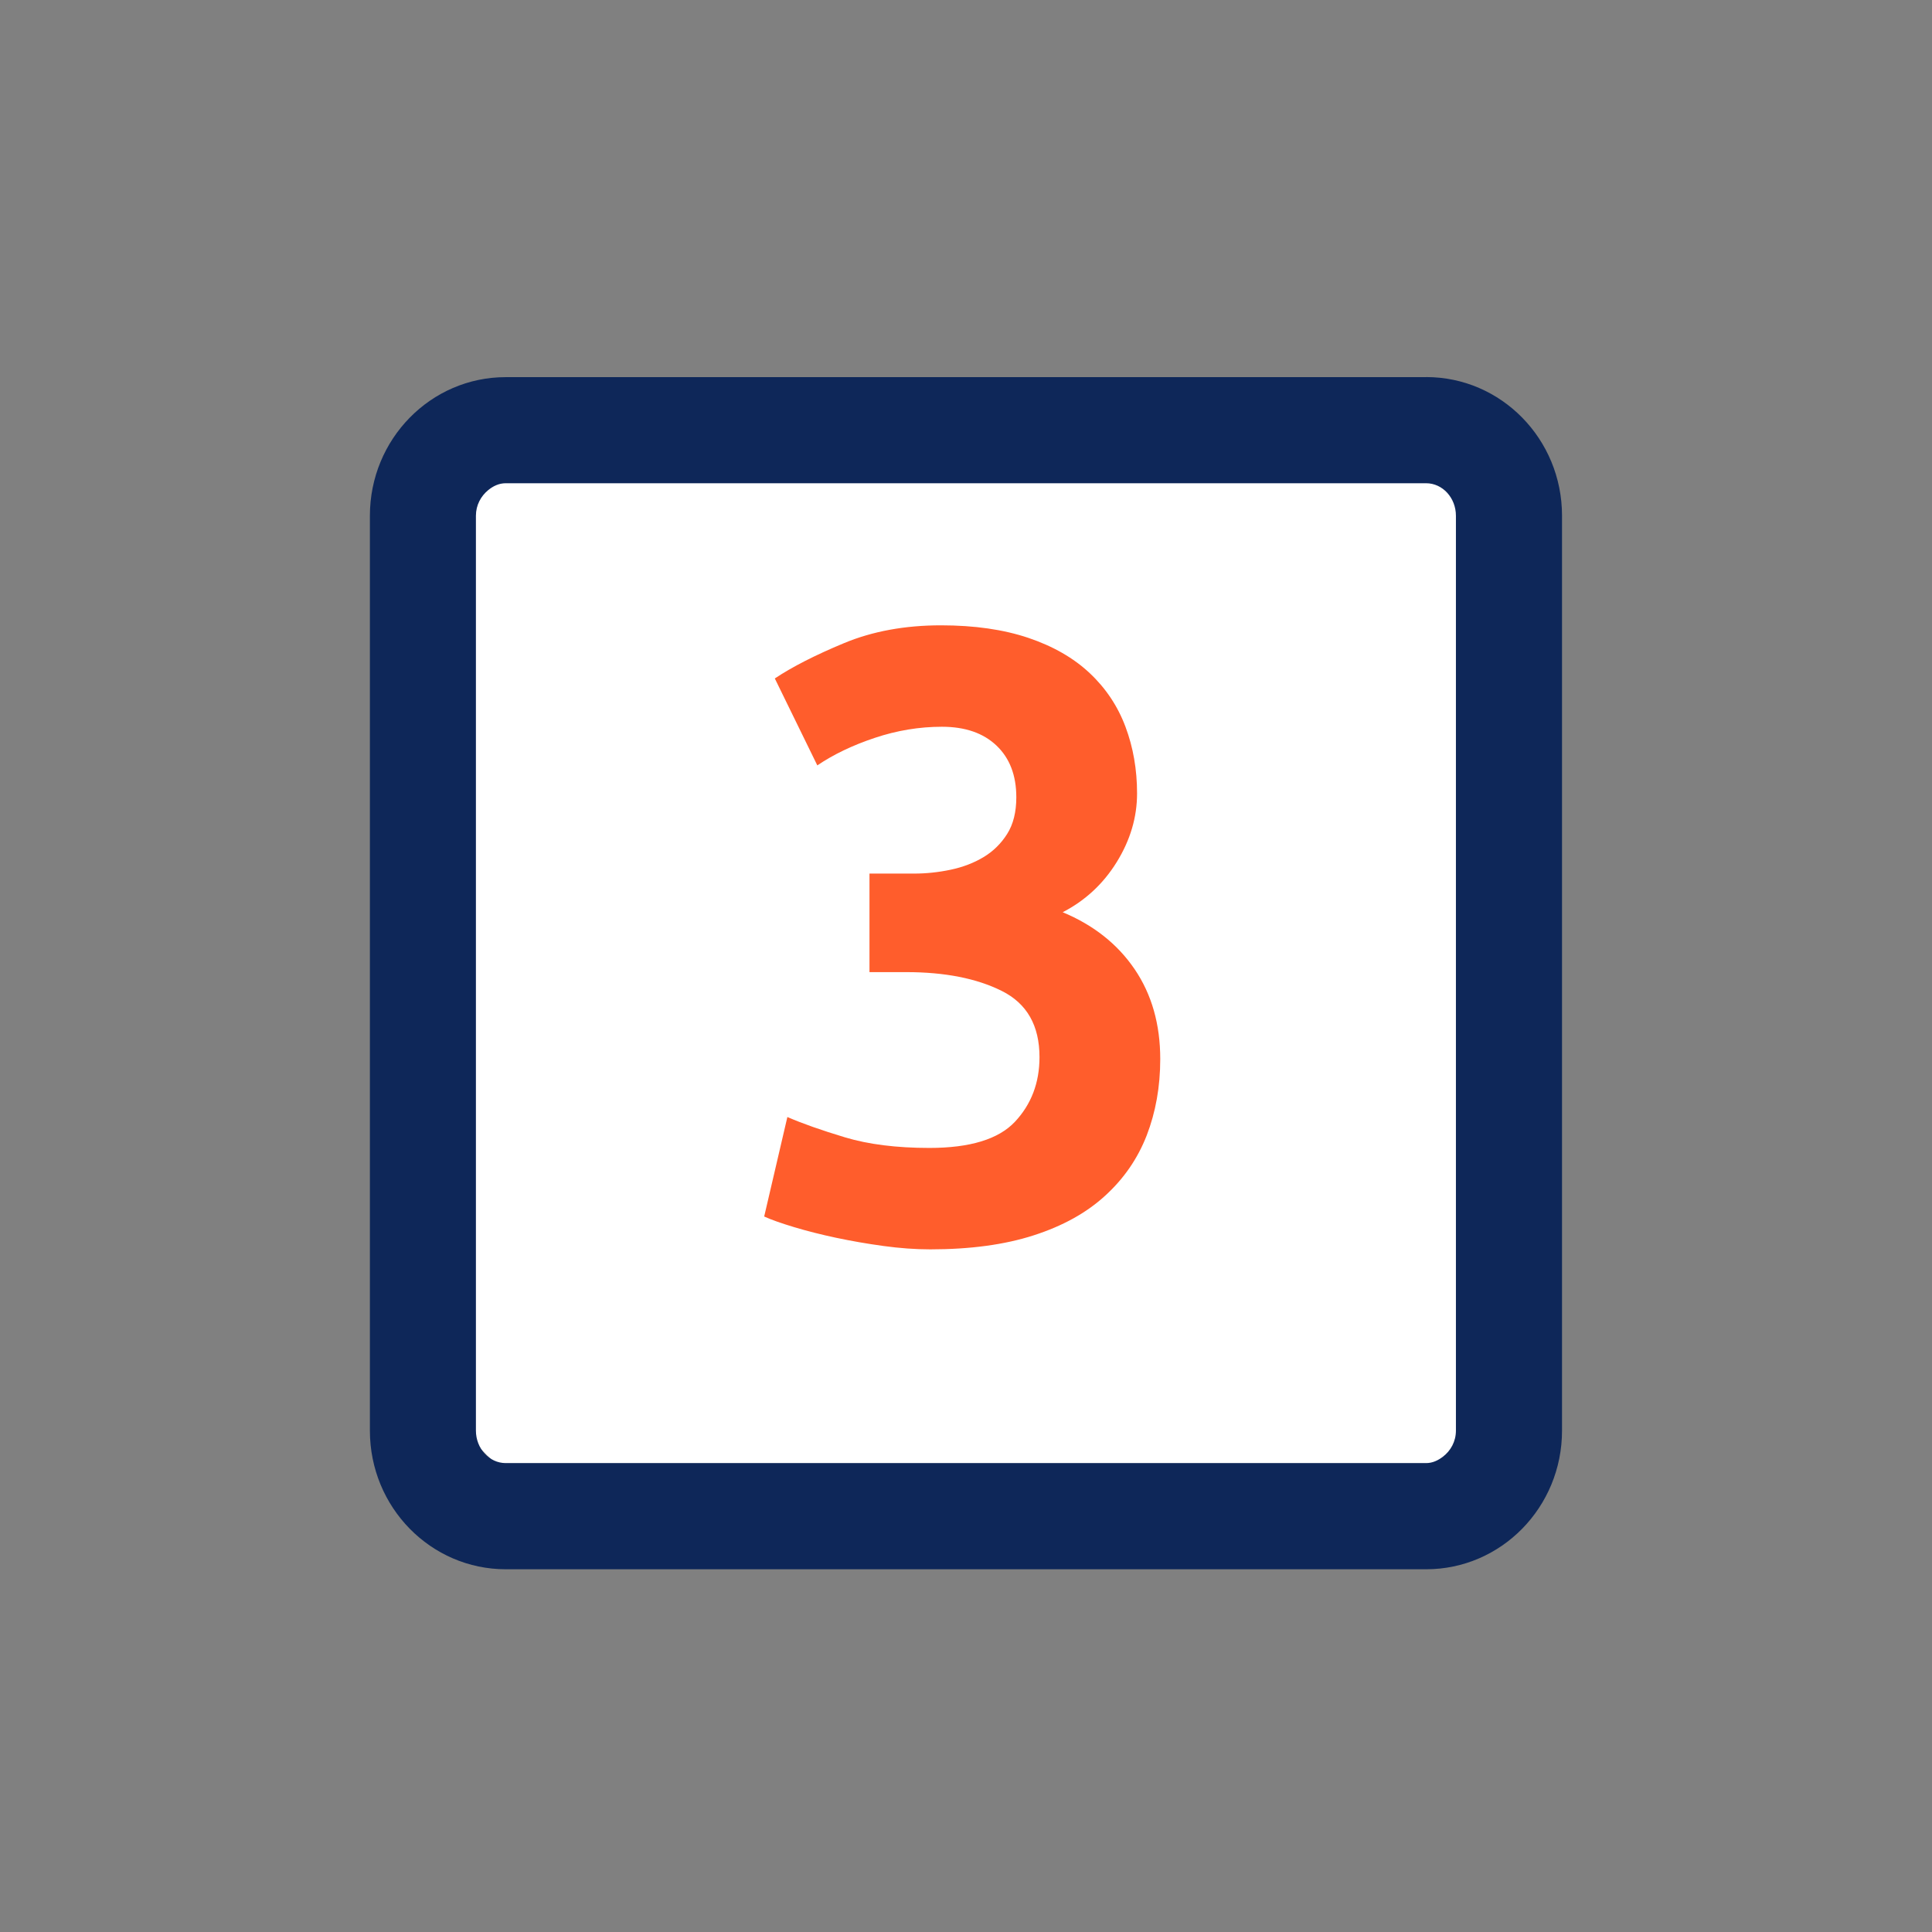 <?xml version="1.0" encoding="UTF-8"?><svg xmlns="http://www.w3.org/2000/svg" viewBox="0 0 24 24"><rect x="0" y="0" width="24" height="24" fill="#808080" stroke="none"/><defs><style>.cls-1{fill:#ff5d2c;}.cls-2{fill:#fff;}.cls-3{fill:#0e2759;}</style></defs><g id="Background"><rect class="cls-2" x="5.392" y="5.431" width="13.238" height="13.238" rx="2" ry="2"/></g><g id="Icons_Outline"><path class="cls-3" d="M17.716,4.685H6.282c-.931,0-1.687.77-1.687,1.722h0v11.365c0,.952.756,1.722,1.688,1.722h11.433c.932,0,1.688-.77,1.688-1.722h0V6.406c0-.952-.756-1.722-1.688-1.722ZM6.282,18.175c-.204,0-.37-.181-.37-.404V6.407c0-.132.062-.244.152-.318.062-.051.135-.086.218-.086h11.434c.204,0,.37.181.37.404v11.364c0,.137-.066.252-.162.325-.06.046-.129.079-.208.079H6.282Z"/><path class="cls-1" d="M11.556,15.52c-.184,0-.378-.014-.582-.042-.204-.028-.399-.062-.588-.102-.188-.04-.361-.084-.521-.132-.16-.048-.284-.092-.372-.132l.288-1.236c.184.08.422.164.714.252s.642.132,1.05.132c.504,0,.858-.108,1.062-.324.203-.216.306-.484.306-.804,0-.392-.156-.666-.468-.822-.312-.156-.708-.234-1.188-.234h-.456v-1.224h.552c.152,0,.305-.016.456-.048.152-.032.288-.084.408-.156.12-.072.218-.168.294-.288s.114-.272.114-.456c0-.272-.082-.486-.246-.642-.164-.156-.39-.234-.678-.234-.28,0-.559.046-.834.138-.276.092-.515.207-.714.342l-.528-1.08c.216-.144.502-.29.858-.438.355-.148.758-.222,1.206-.222.415,0,.777.052,1.086.156.308.104.562.25.762.438s.348.41.444.666c.096.256.144.532.144.828s-.084.58-.252.852-.393.48-.672.624c.384.16.682.396.894.708s.318.684.318,1.116c0,.344-.057.66-.168.948-.112.288-.284.538-.517.75-.231.212-.527.376-.888.492-.359.116-.788.174-1.284.174Z"/></g></svg>